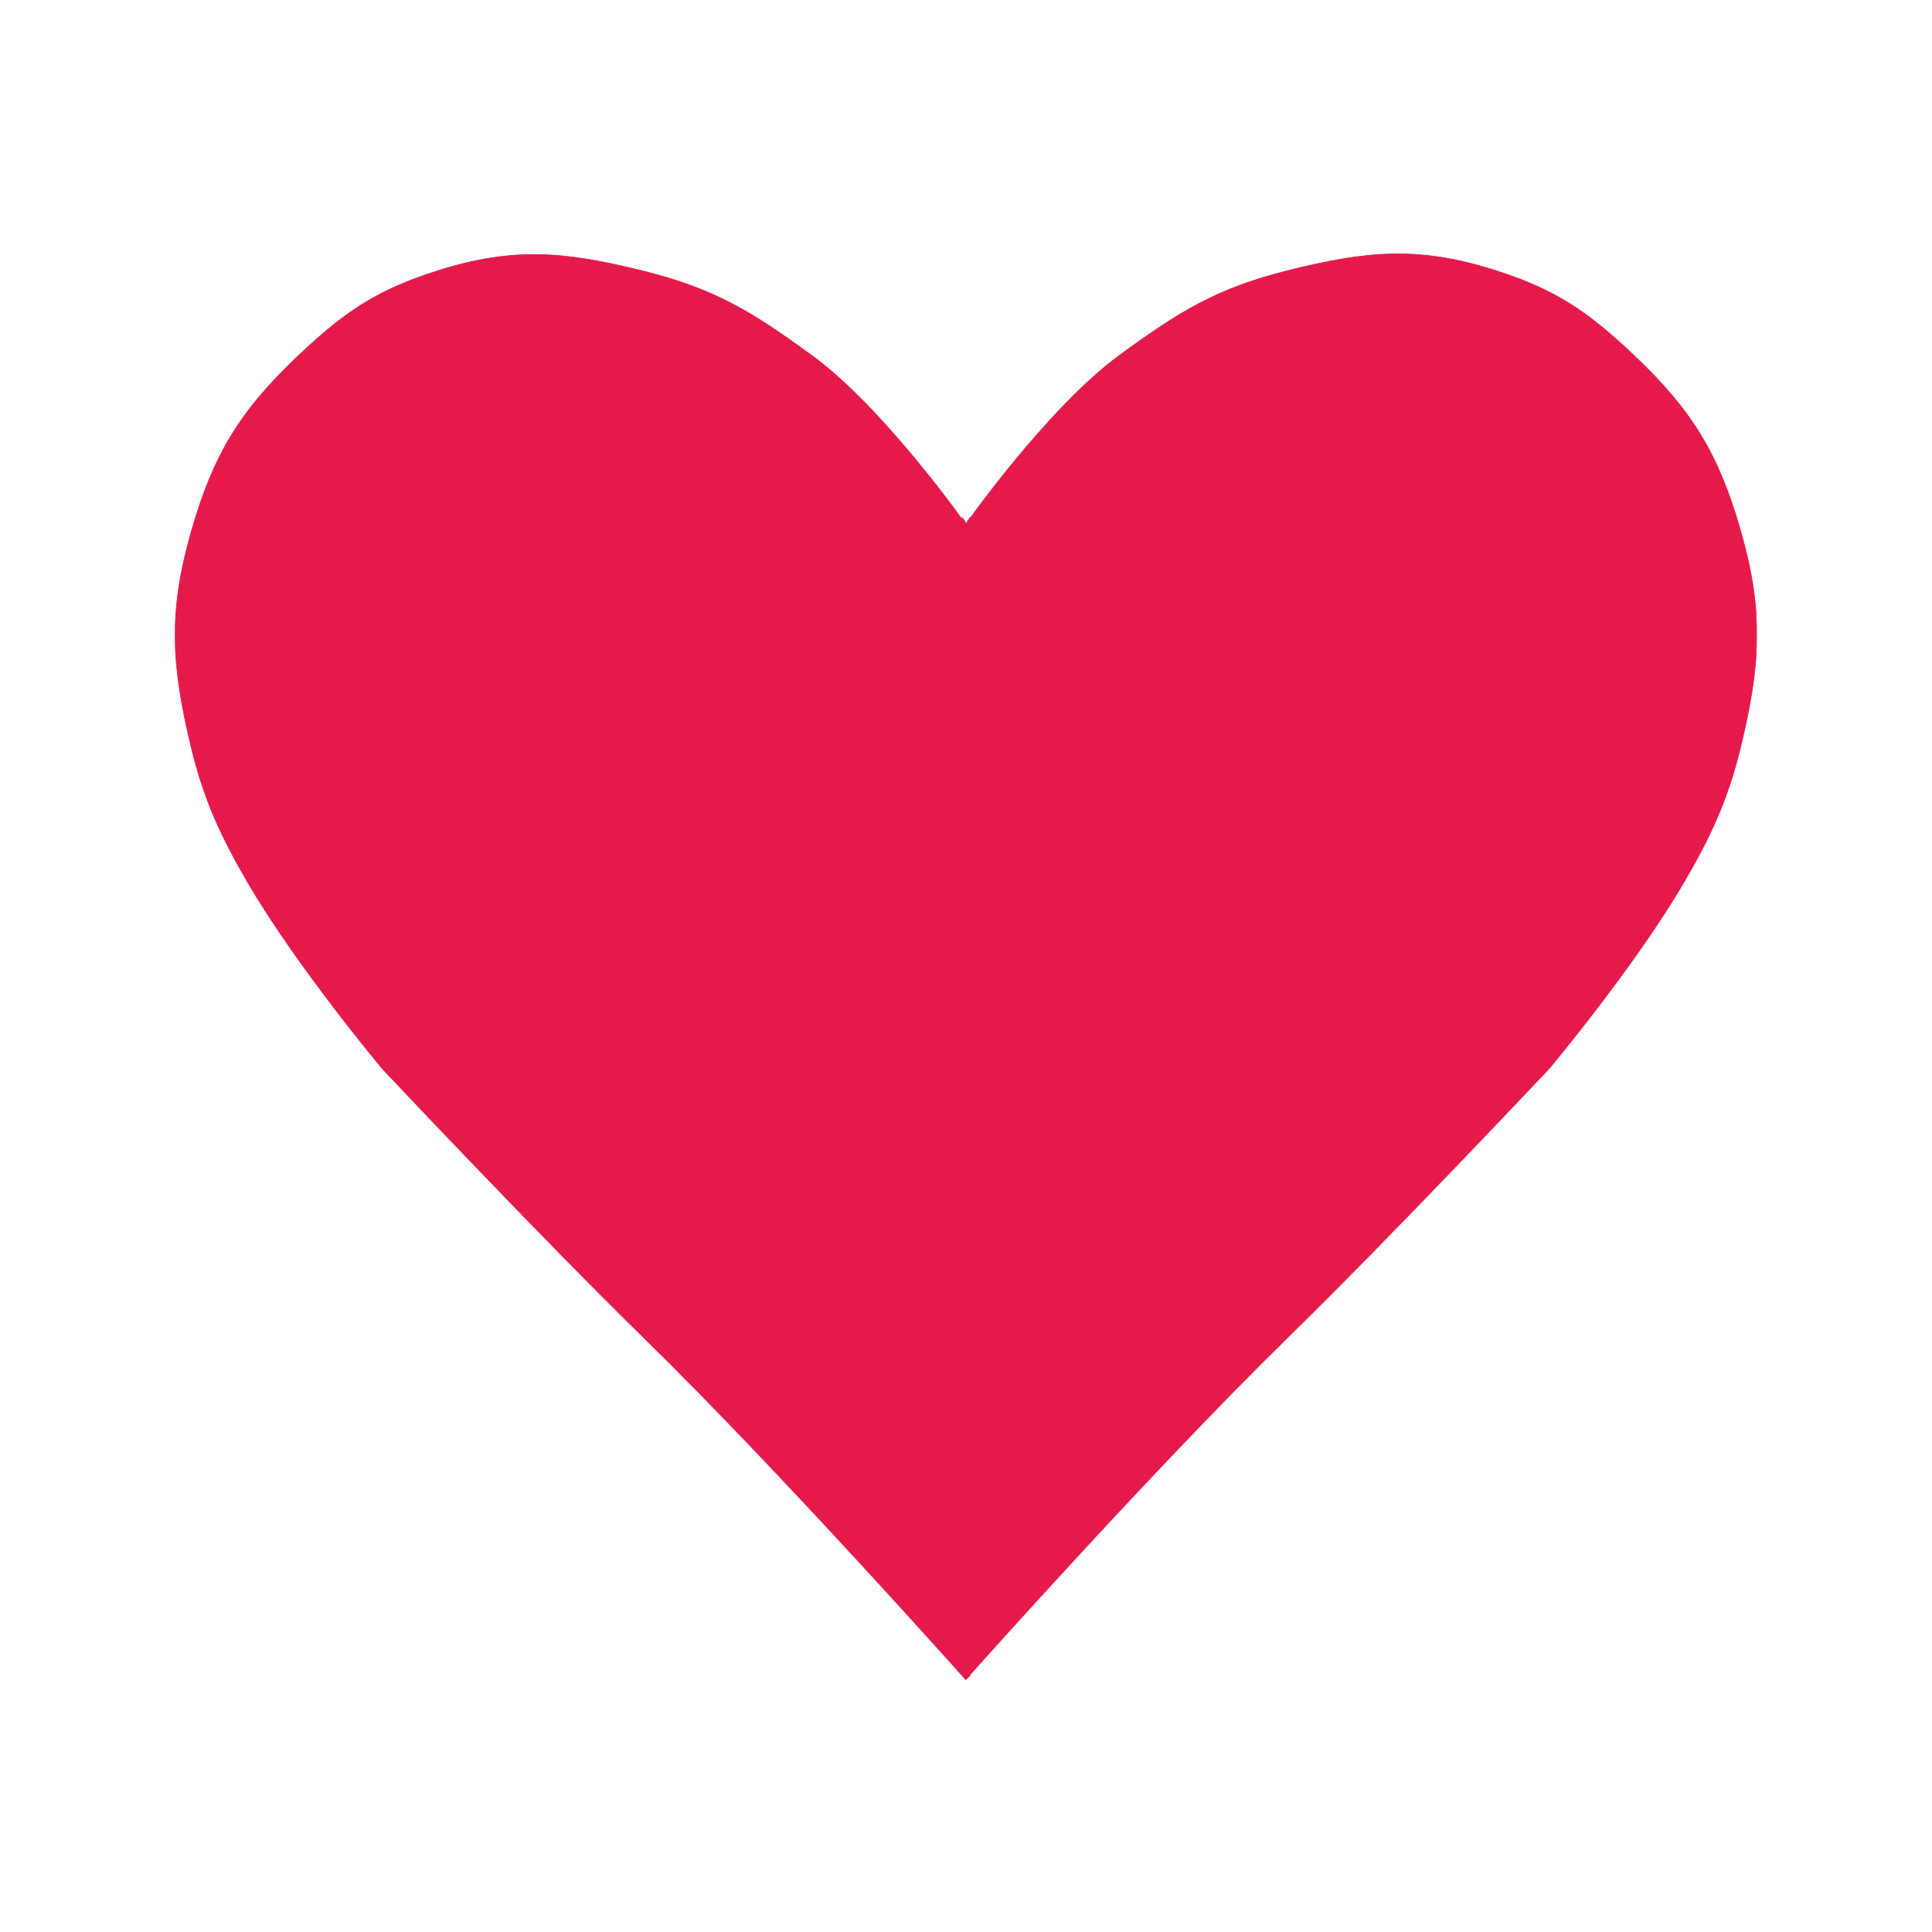 <?xml version="1.0" encoding="UTF-8"?> <svg xmlns="http://www.w3.org/2000/svg" width="2156" height="2156" viewBox="0 0 2156 2156" fill="none"><g clip-path="url(#clip0_1233_7)"><path d="M1659.62 1295.72C1450.95 1516.37 1077.72 1874.41 1077.72 1874.41C1077.72 1874.41 870.424 1641.41 718.229 1492.61C601.521 1378.5 426.915 1192.91 426.915 1192.91C426.915 1192.91 330.835 1078.32 275.848 983.694C248.776 937.106 228.089 895.233 213.26 833.412C191.439 742.445 187.552 683.815 213.26 593.87C237.982 507.373 267.518 458.831 332.848 396.986C384.135 348.436 419.799 324.039 487.074 302.555C573.067 275.093 630.624 280.775 718.229 302.555C798.007 322.389 839.989 348.484 906.363 396.986C986.602 455.621 1077.72 585.12 1077.72 585.12C1077.72 585.12 1156.59 455.156 1231.59 396.986C1296.64 346.526 1340.25 322.708 1420.08 302.555C1510.78 279.657 1571.99 269.818 1659.62 302.555C1720.52 325.306 1749.79 351.991 1796.71 396.986C1862.96 460.511 1898.66 505.966 1925.05 593.87C1951.95 683.466 1939.47 740.983 1925.05 833.412C1916.91 885.615 1903.36 937.636 1881.54 983.694C1814.04 1126.19 1767.97 1181.17 1659.62 1295.72Z" fill="#E51A4B" stroke="#E51A4B" stroke-width="0.729"></path></g><g clip-path="url(#clip1_1233_7)"><mask id="mask0_1233_7" style="mask-type:luminance" maskUnits="userSpaceOnUse" x="1073" y="281" width="888" height="1699"><path d="M1073.23 281.109H1960.66V1979.41H1073.23V281.109Z" fill="white"></path></mask><g mask="url(#mask0_1233_7)"><path d="M496.306 1295C704.98 1515.65 1078.21 1873.68 1078.21 1873.68C1078.21 1873.68 1285.51 1640.68 1437.7 1491.88C1554.41 1377.78 1729.02 1192.18 1729.02 1192.18C1729.02 1192.18 1825.1 1077.6 1880.08 982.968C1907.16 936.38 1927.84 894.507 1942.67 832.685C1964.49 741.719 1968.38 683.089 1942.67 593.144C1917.95 506.647 1888.41 458.105 1823.08 396.26C1771.8 347.709 1736.13 323.313 1668.86 301.829C1582.86 274.367 1525.31 280.049 1437.7 301.829C1357.92 321.663 1315.94 347.758 1249.57 396.26C1169.33 454.894 1078.21 584.393 1078.21 584.393C1078.21 584.393 999.343 454.429 924.345 396.26C859.286 345.8 815.68 321.982 735.847 301.829C645.15 278.931 583.941 269.091 496.306 301.829C435.41 324.579 406.14 351.265 359.216 396.26C292.976 459.785 257.267 505.239 230.877 593.144C203.977 682.74 216.461 740.256 230.877 832.685C239.023 884.889 252.571 936.909 274.389 982.968C341.891 1125.46 387.969 1180.44 496.306 1295Z" fill="#E51A4B" stroke="#E51A4B" stroke-width="0.729"></path></g></g><defs><clipPath id="clip0_1233_7"><rect width="887.435" height="1698.3" fill="white" transform="translate(195.271 281.844)"></rect></clipPath><clipPath id="clip1_1233_7"><rect width="961.084" height="1698.3" fill="white" transform="matrix(-1 0 0 1 2034.31 281.117)"></rect></clipPath></defs></svg> 